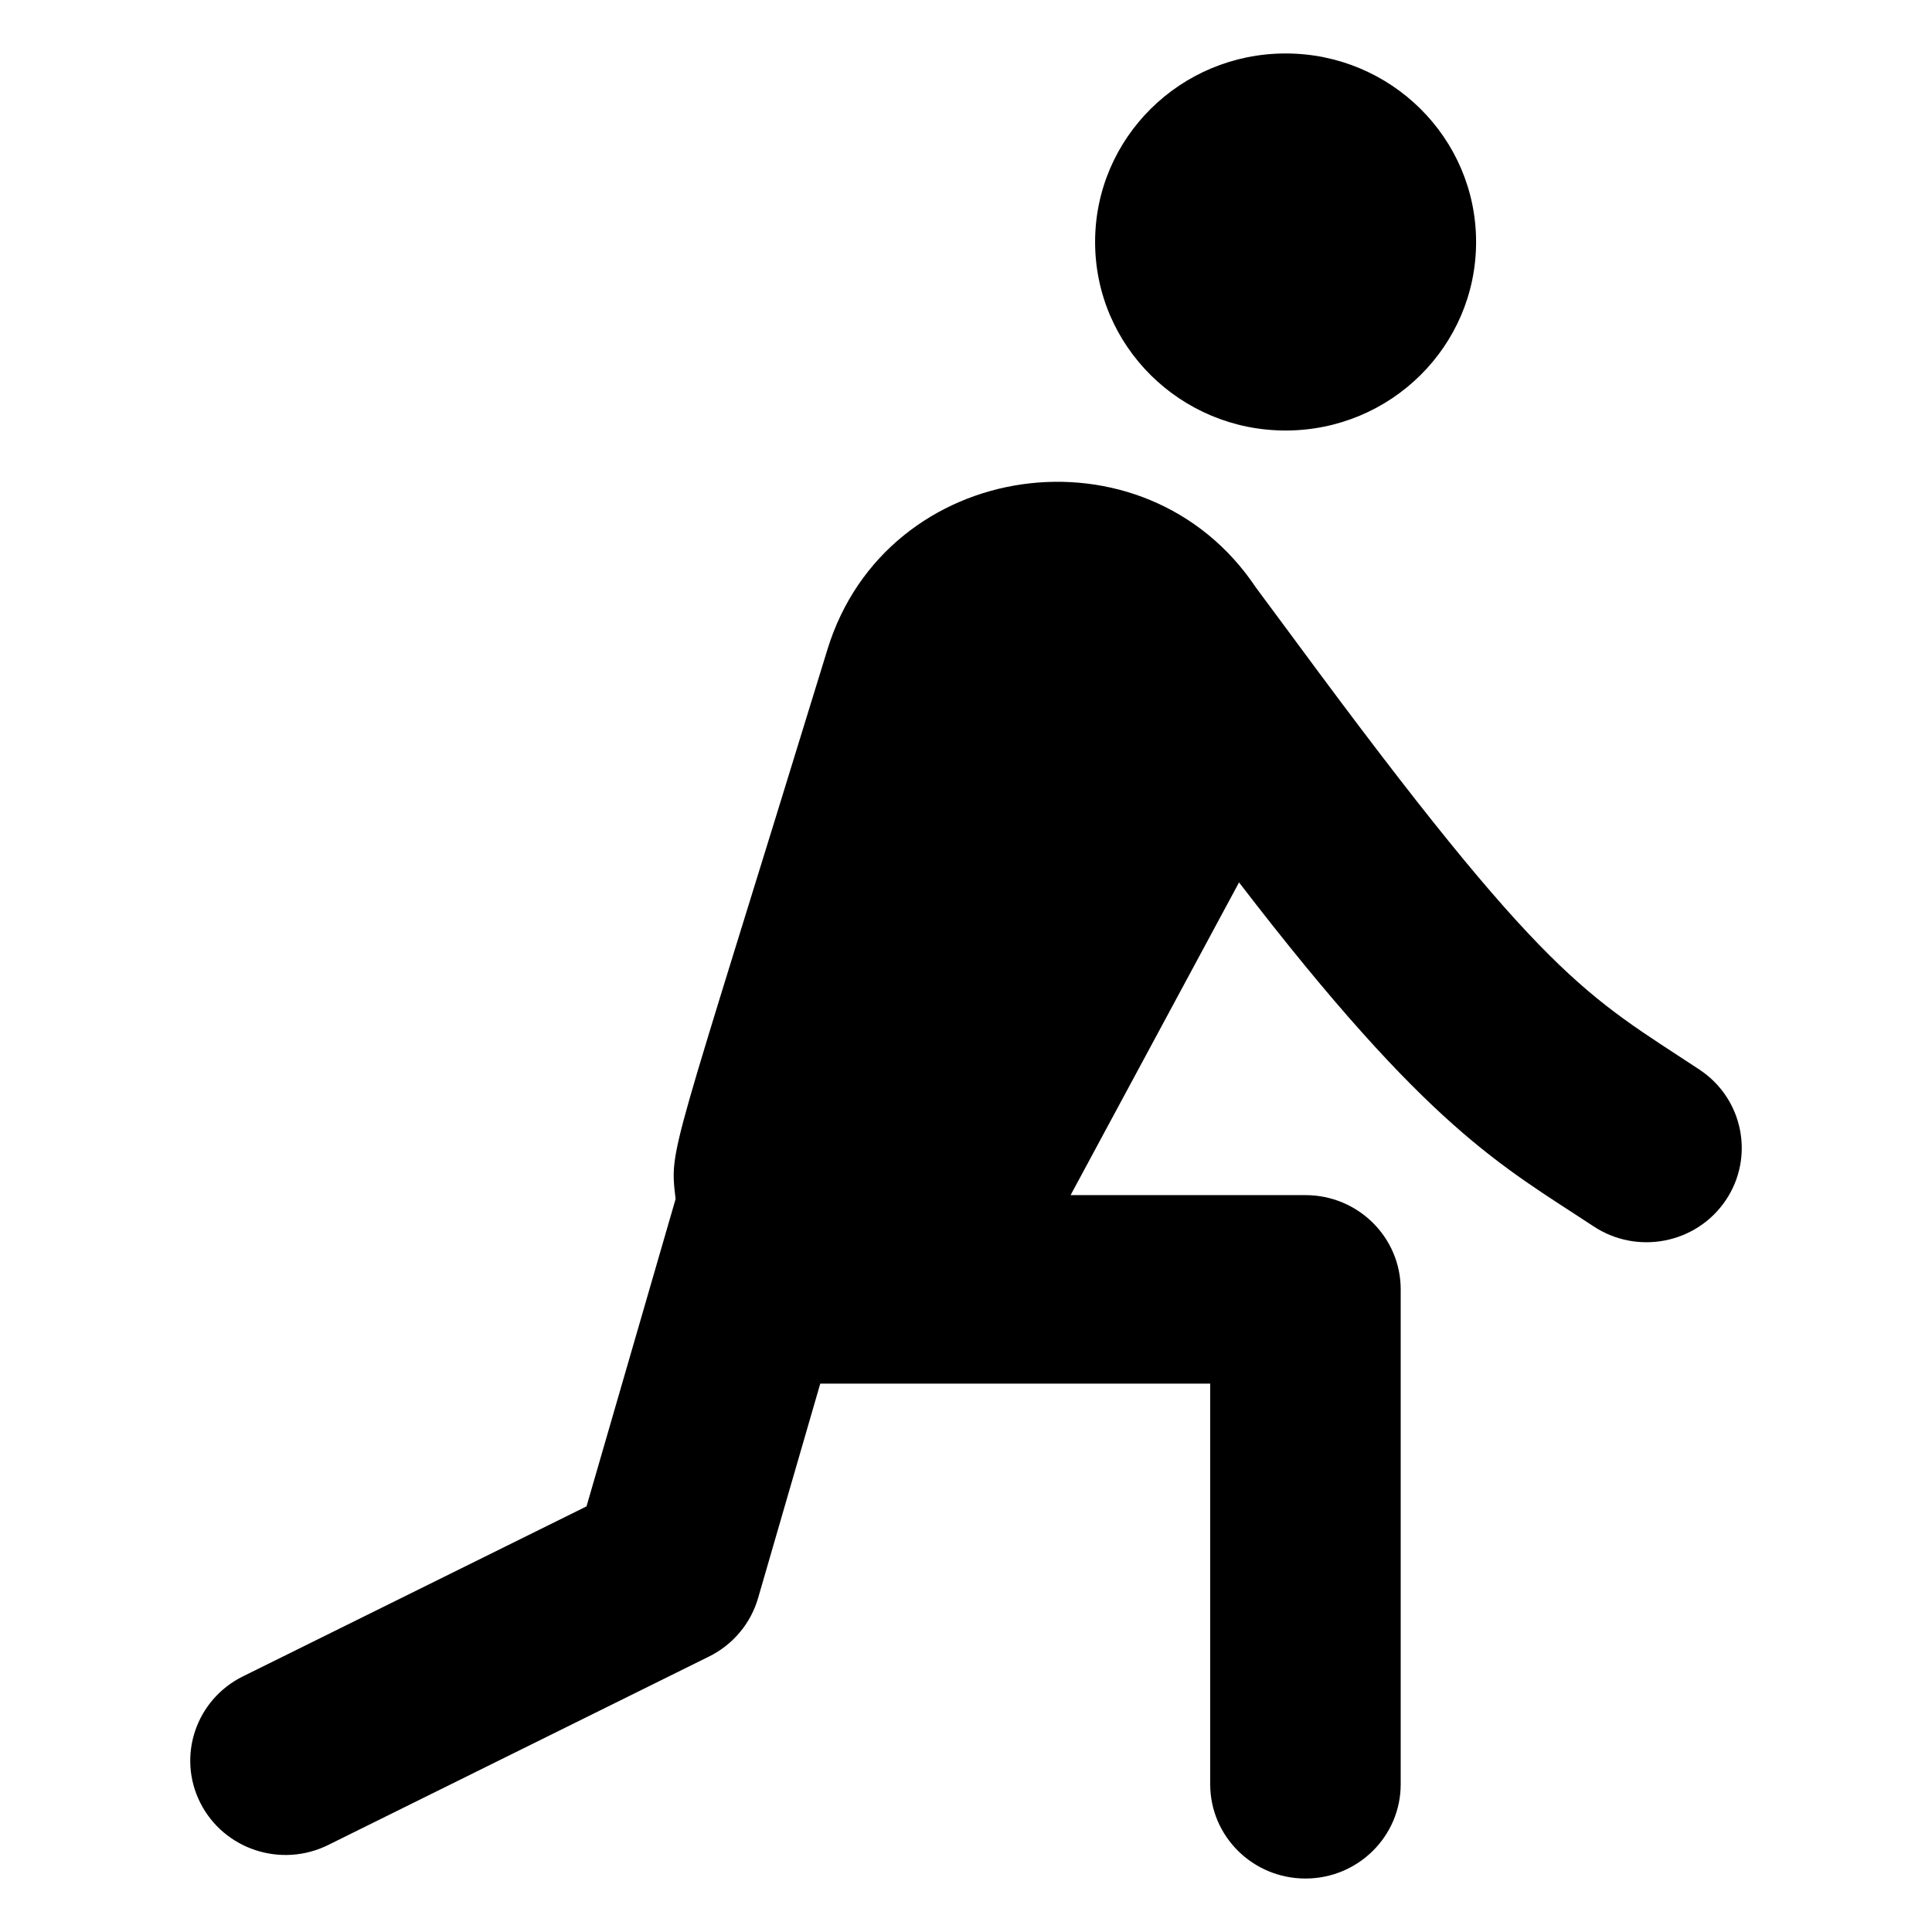 <?xml version="1.0" encoding="UTF-8"?>
<!-- Uploaded to: SVG Repo, www.svgrepo.com, Generator: SVG Repo Mixer Tools -->
<svg fill="#000000" width="800px" height="800px" version="1.1" viewBox="144 144 512 512" xmlns="http://www.w3.org/2000/svg">
 <g>
  <path d="m535.18 208.13c0 27.594-22.602 49.961-50.484 49.961-27.879 0-50.484-22.367-50.484-49.961s22.605-49.961 50.484-49.961c27.883 0 50.484 22.367 50.484 49.961"/>
  <path d="m594.35 427.44c-29.984-19.785-40.578-23.43-106.77-113.23-3.789-5.141-7.34-9.934-10.754-14.508-29.418-44.035-97.953-34.375-113.54 16.395-42.16 137.37-41.855 131.54-40.246 145.66l-23.609 81.449-91.055 45.051c-12.473 6.172-17.527 21.176-11.289 33.52 6.25 12.359 21.422 17.332 33.867 11.172l100.96-49.961c6.324-3.129 11.02-8.734 12.977-15.453l16.484-56.855h103.34v106.17c0 13.797 11.301 24.98 25.242 24.98 13.938 0 25.242-11.188 25.242-24.98v-131.15c0-13.797-11.301-24.98-25.242-24.98h-62.238l44.641-82.871c50.348 65.582 69.566 75.055 93.98 91.164 11.523 7.613 27.227 4.606 35.004-6.93 7.727-11.48 4.598-26.988-7-34.641z"/>
 </g>
</svg>
